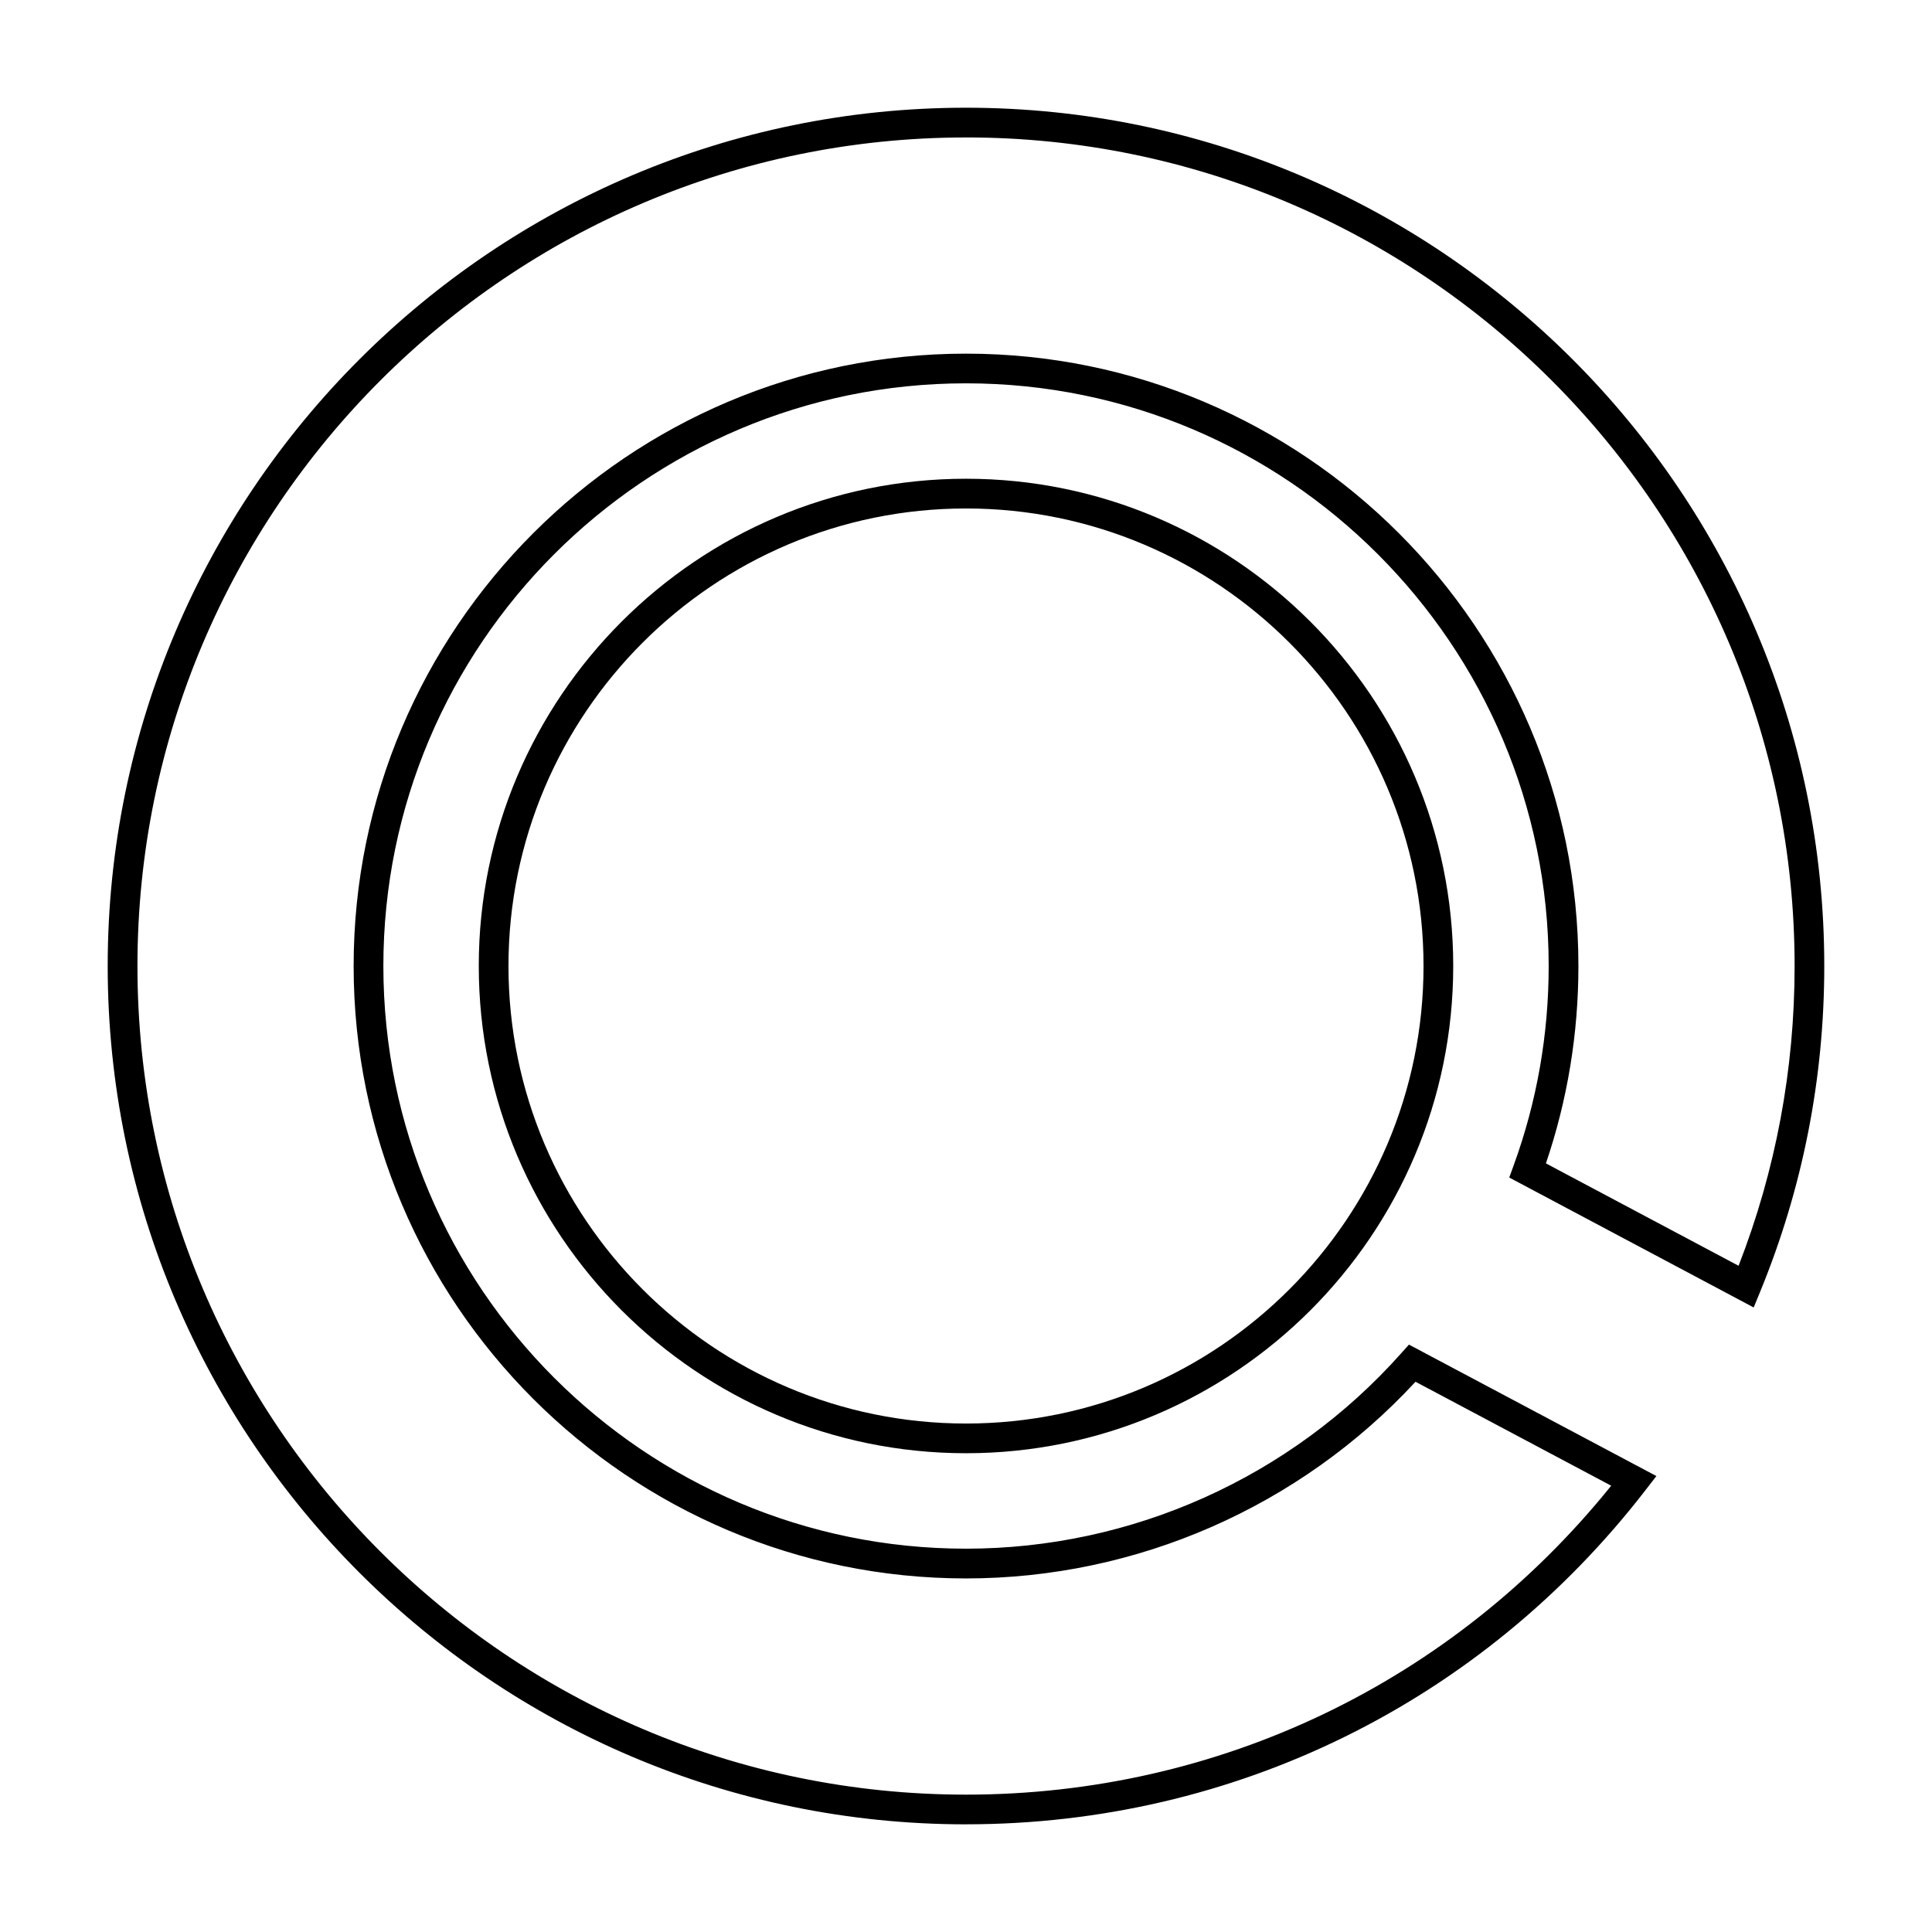 <?xml version="1.0" encoding="UTF-8"?>
<!-- Uploaded to: ICON Repo, www.svgrepo.com, Generator: ICON Repo Mixer Tools -->
<svg fill="#000000" width="800px" height="800px" version="1.1" viewBox="144 144 512 512" xmlns="http://www.w3.org/2000/svg">
 <g>
  <path d="m400 270.87c-71.199 0-129.12 57.926-129.12 129.12 0 71.203 57.926 129.13 129.12 129.13 71.199 0 129.12-57.926 129.12-129.12s-57.926-129.13-129.12-129.13zm0 250.38c-66.859 0-121.25-54.395-121.25-121.25s54.395-121.25 121.25-121.25 121.25 54.395 121.25 121.25-54.395 121.25-121.25 121.25z"/>
  <path d="m400 627.46c70.973 0 136.62-32.289 180.11-88.602l2.852-3.688-65.574-34.836-2.062 2.305c-29.289 32.906-71.328 51.777-115.32 51.777-85.148 0-154.41-69.27-154.41-154.41-0.004-85.148 69.266-154.42 154.41-154.42 85.148 0 154.41 69.27 154.41 154.42 0 18.148-3.121 35.922-9.277 52.832l-1.172 3.219 64.781 34.434 1.648-4.019c11.316-27.5 17.055-56.59 17.055-86.465 0.008-125.42-102.04-227.46-227.45-227.46-125.41 0-227.46 102.04-227.46 227.46 0 125.41 102.04 227.46 227.46 227.46zm0-447.04c121.07 0 219.59 98.508 219.59 219.59 0 27.383-4.992 54.086-14.848 79.434l-51.059-27.137c5.715-16.805 8.613-34.383 8.613-52.297 0-89.488-72.801-162.29-162.29-162.29s-162.29 72.801-162.29 162.29 72.801 162.29 162.29 162.29c45.207 0 88.445-18.957 119.12-52.121l51.859 27.551c-41.969 52.09-104.02 81.867-170.98 81.867-121.07 0-219.58-98.508-219.58-219.58 0-121.08 98.512-219.59 219.59-219.59z"/>
 </g>
</svg>